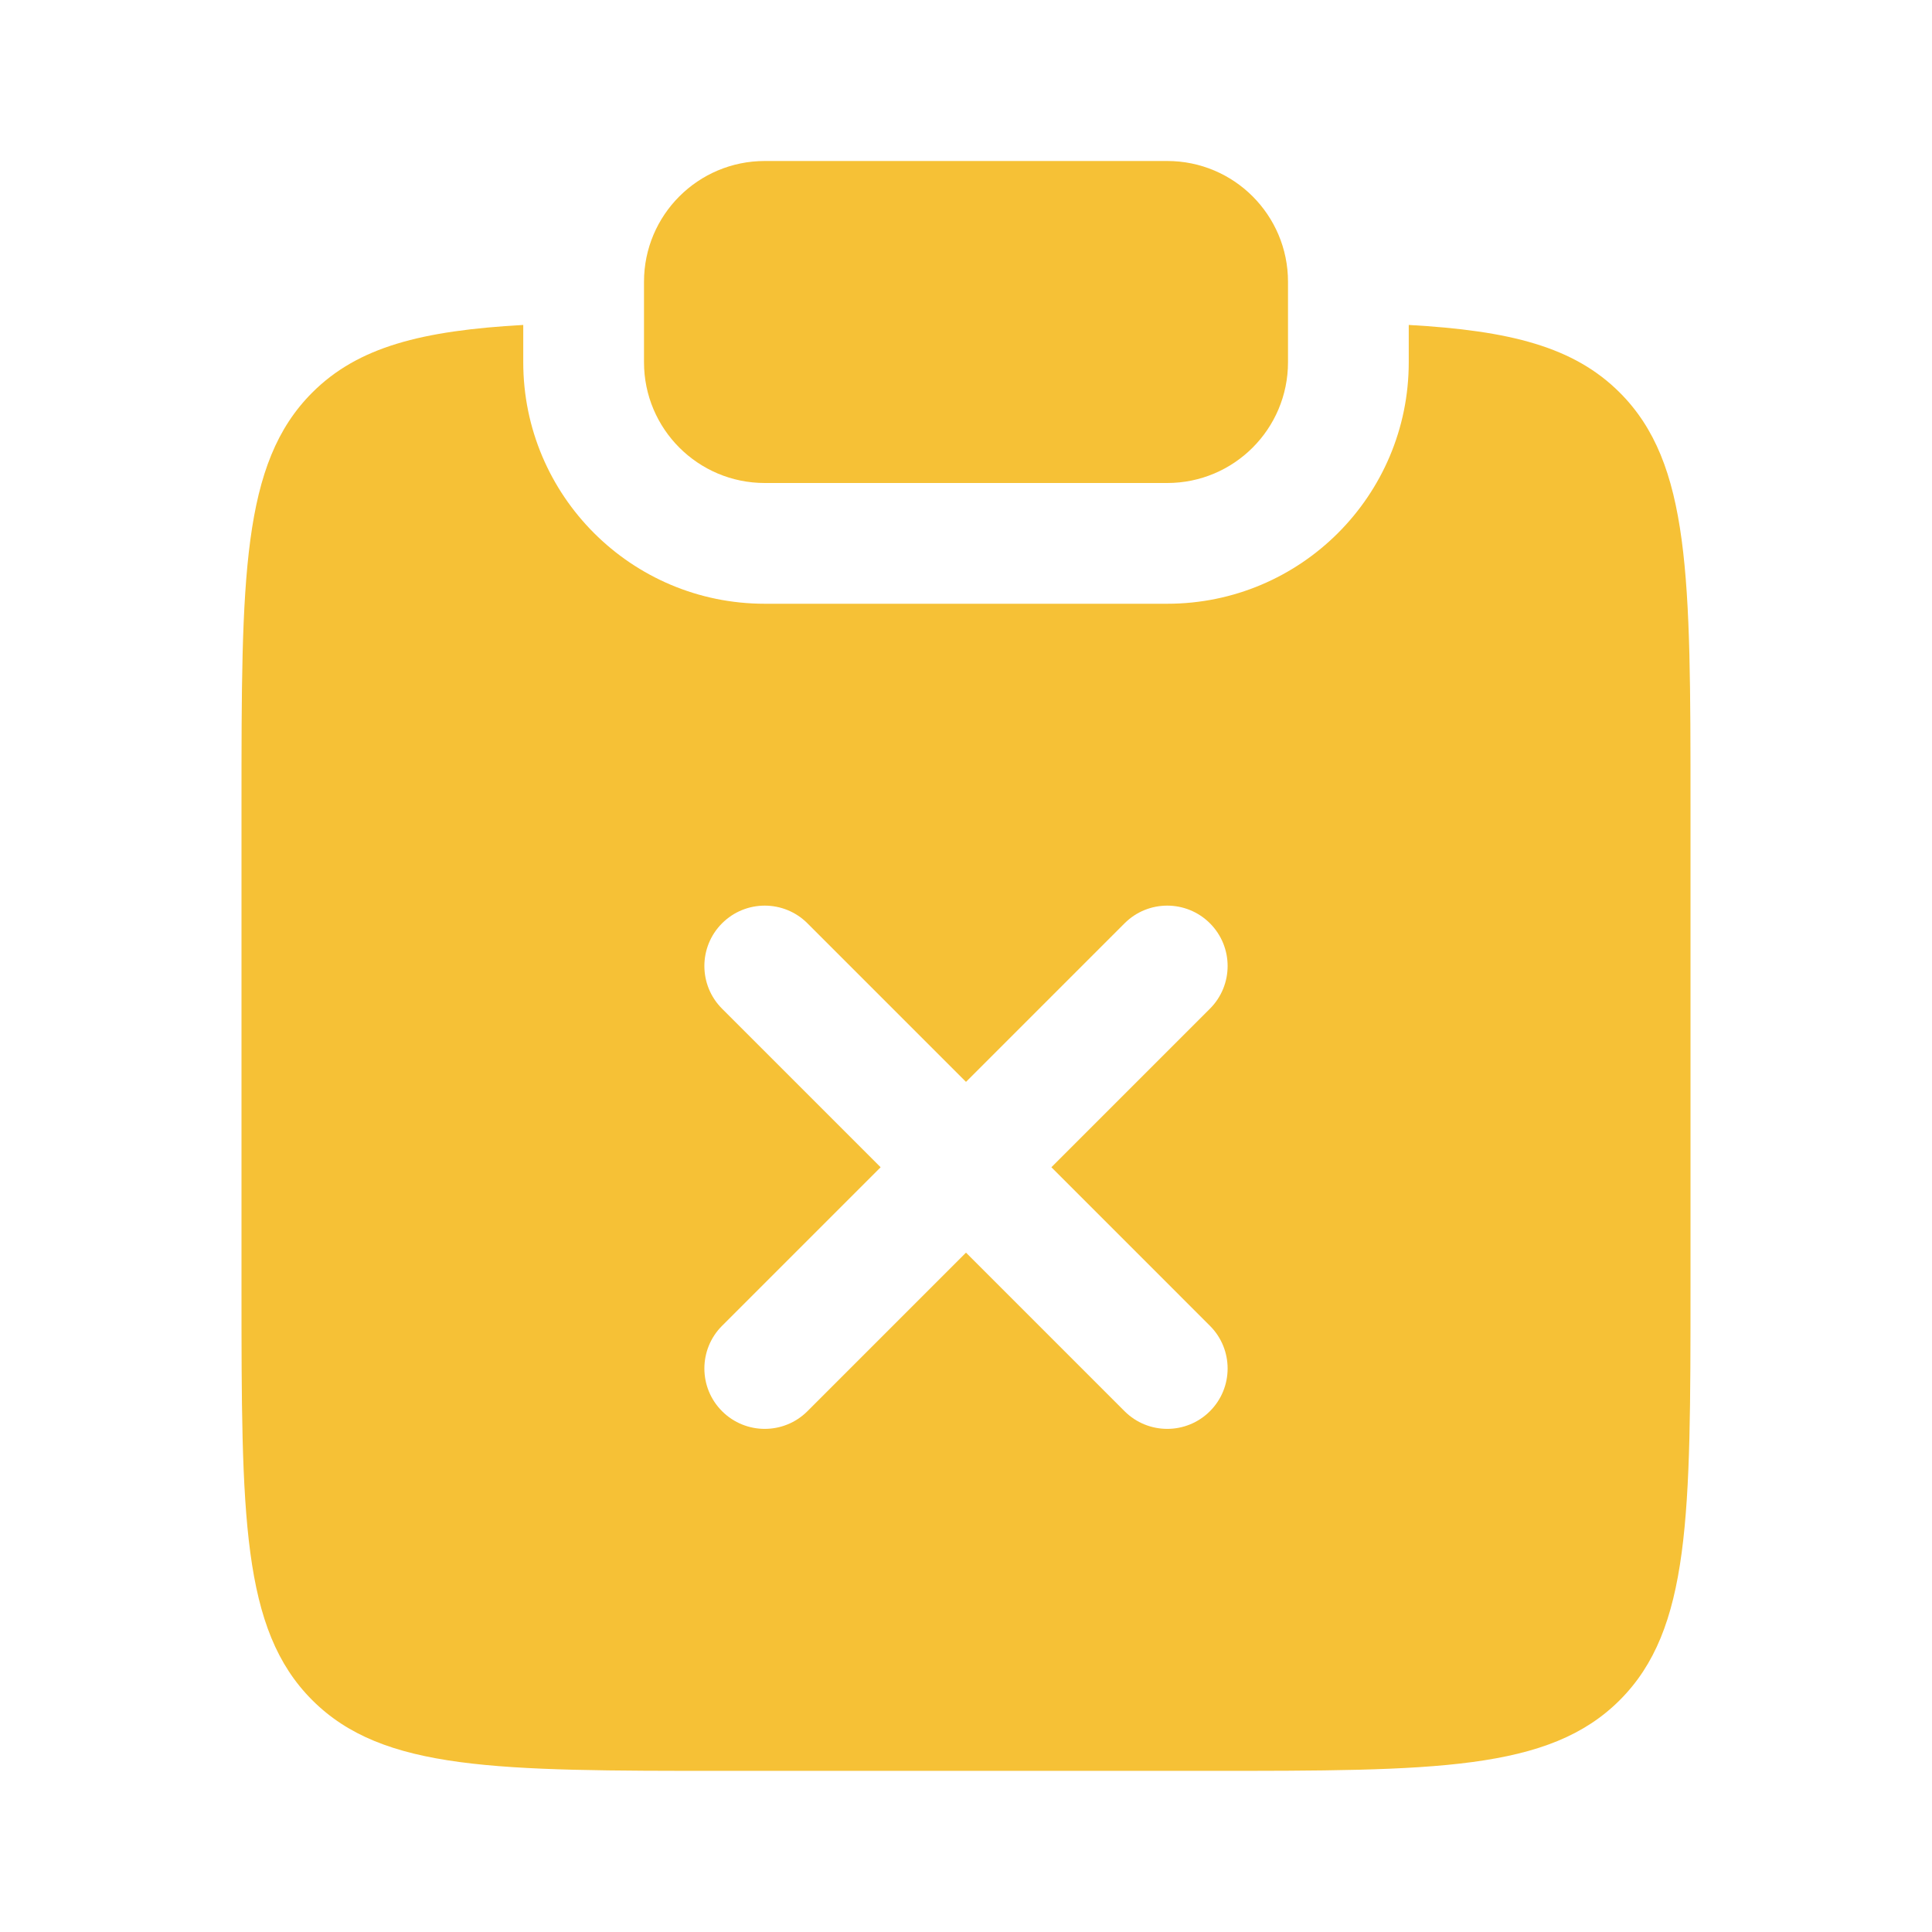 <svg width="800" height="800" viewBox="0 0 800 800" fill="none" xmlns="http://www.w3.org/2000/svg">
<path d="M316.667 66.666C289.053 66.666 266.667 89.052 266.667 116.667V150C266.667 177.614 289.053 200 316.667 200H483.334C510.947 200 533.334 177.614 533.334 150V116.667C533.334 89.052 510.947 66.666 483.334 66.666H316.667Z" fill="#F6C136"/>
<path fill-rule="evenodd" clip-rule="evenodd" d="M129.289 162.565C148.266 143.588 174.736 136.907 216.667 134.554V150C216.667 205.229 261.438 250 316.667 250H483.333C538.563 250 583.333 205.229 583.333 150V134.554C625.263 136.907 651.733 143.588 670.71 162.565C700 191.854 700 238.995 700 333.276V533.277C700 627.557 700 674.697 670.71 703.987C641.42 733.277 594.28 733.277 500 733.277H300C205.719 733.277 158.579 733.277 129.289 703.987C100 674.697 100 627.557 100 533.277V333.276C100 238.995 100 191.854 129.289 162.565ZM400 447.98L334.343 382.324C324.581 372.56 308.752 372.56 298.989 382.324C289.226 392.087 289.226 407.914 298.989 417.677L364.647 483.334L298.99 548.99C289.227 558.754 289.227 574.58 298.99 584.344C308.753 594.107 324.582 594.107 334.347 584.344L400 518.69L465.653 584.344C475.417 594.107 491.247 594.107 501.01 584.344C510.773 574.58 510.773 558.75 501.01 548.99L435.357 483.334L501.01 417.677C510.773 407.917 510.773 392.087 501.01 382.324C491.247 372.56 475.42 372.56 465.657 382.324L400 447.98Z" fill="#F6C136"/>
</svg>
